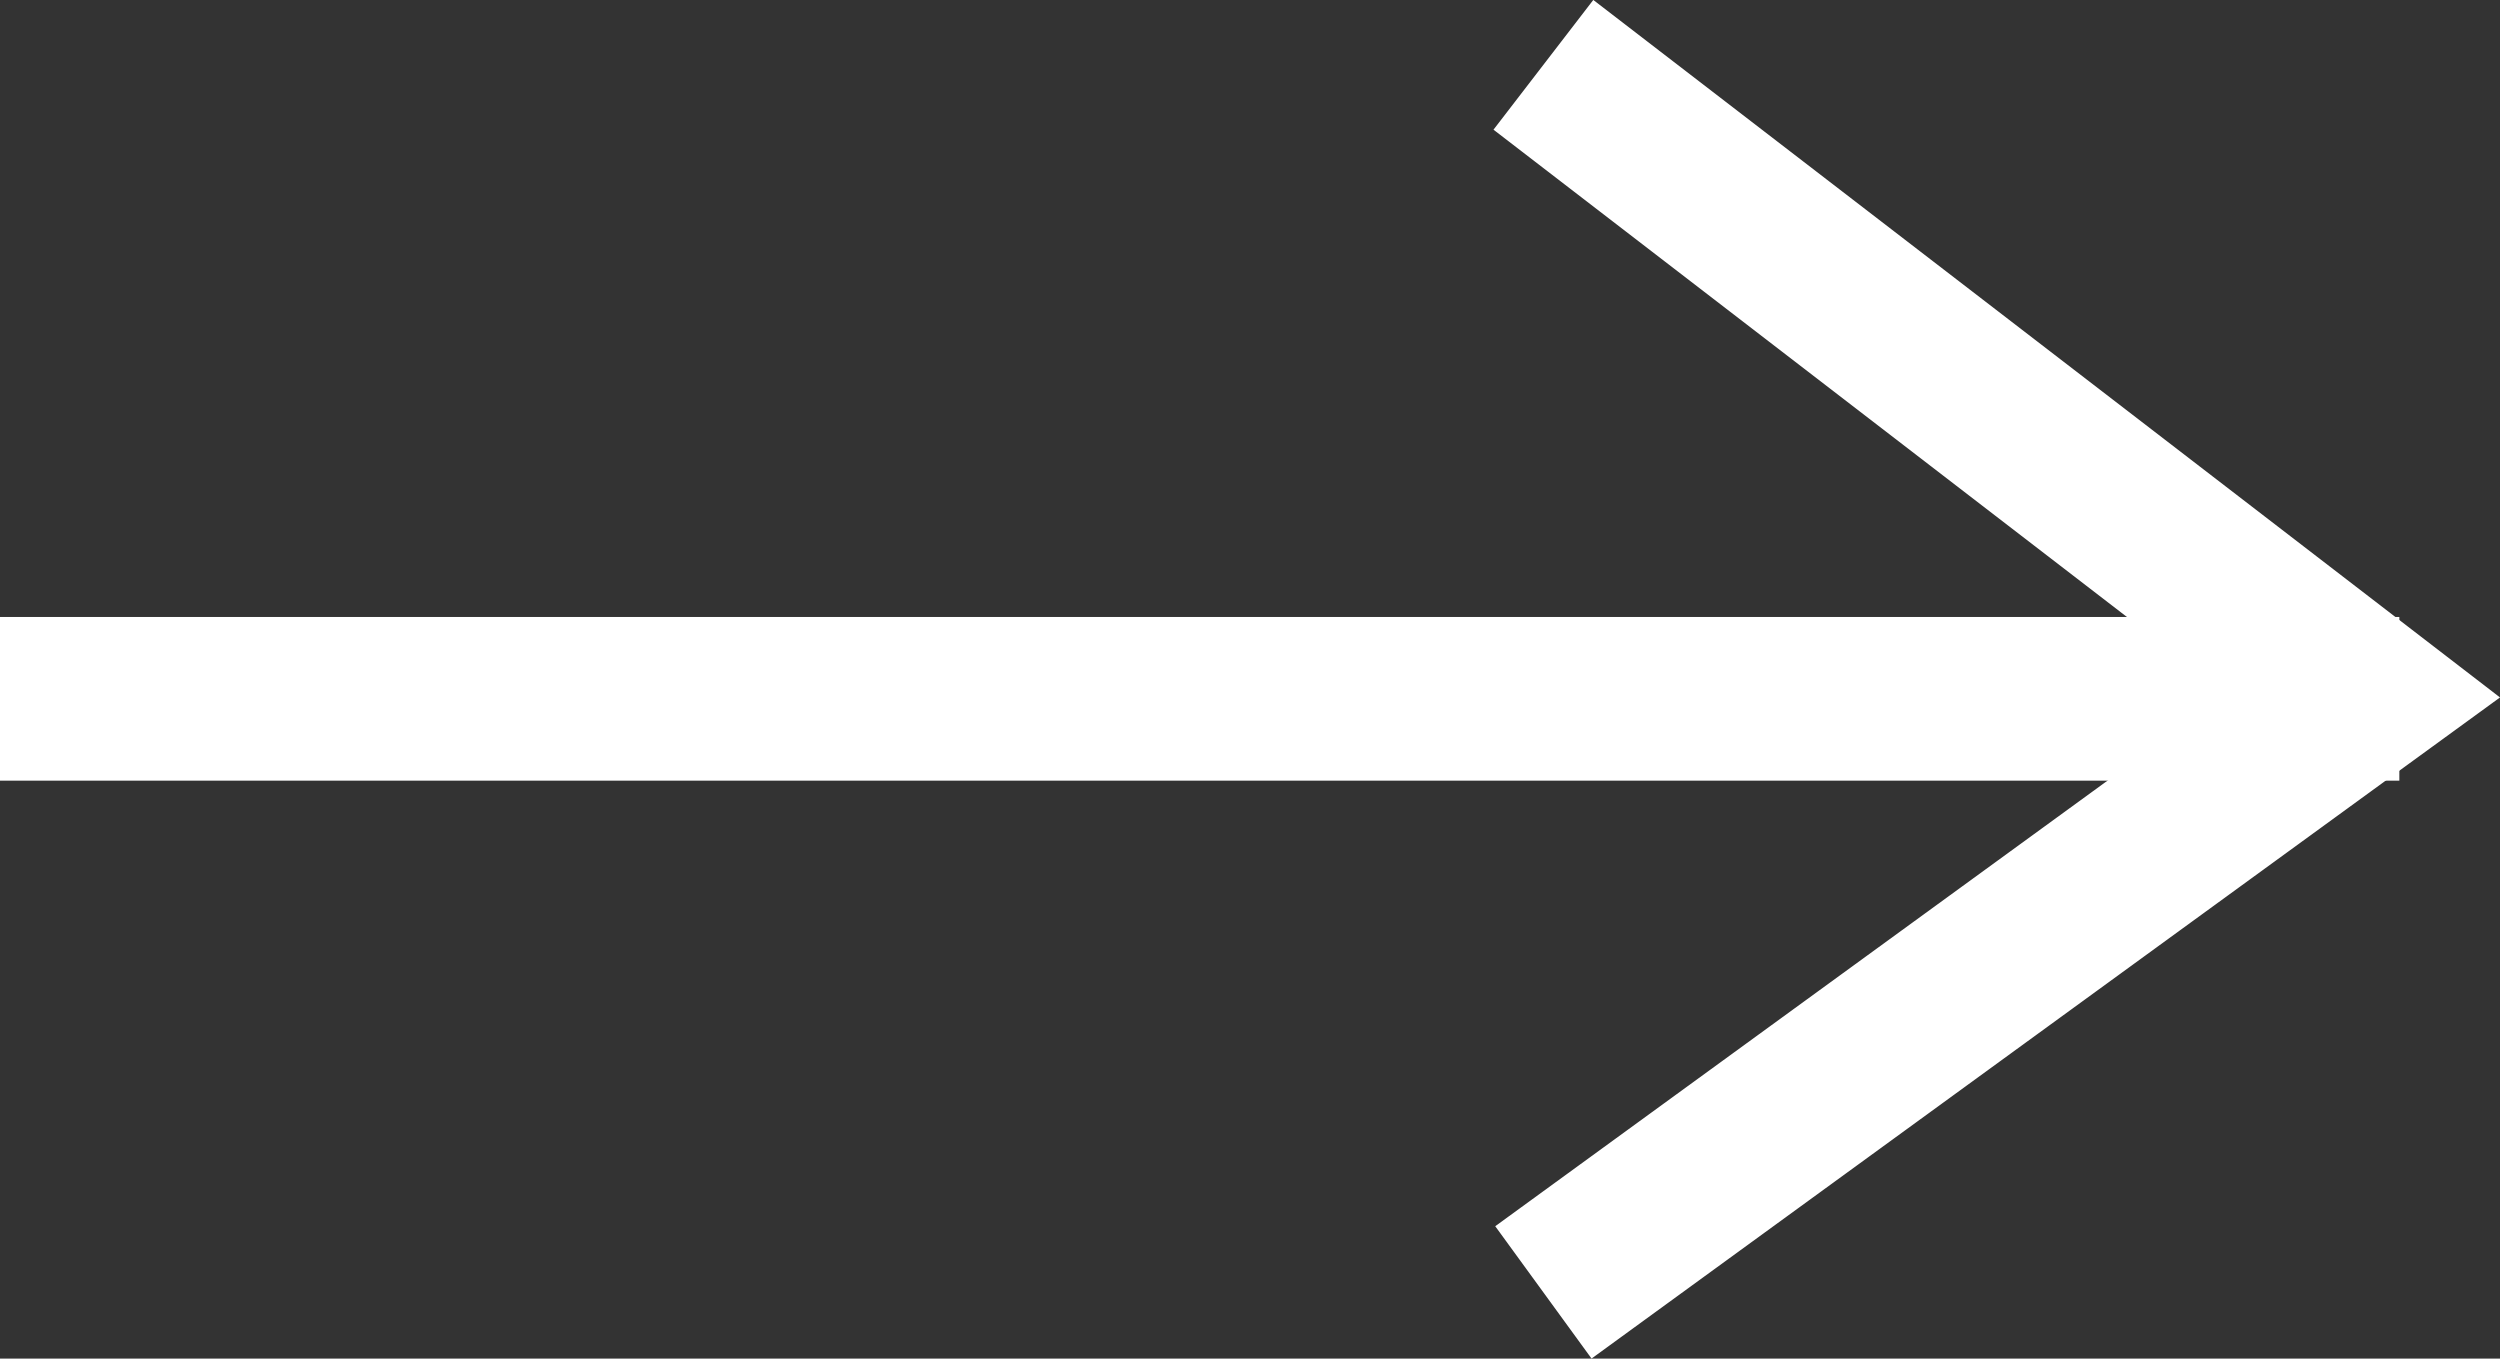 <svg xmlns="http://www.w3.org/2000/svg" width="30.548" height="16.601" viewBox="0 0 30.548 16.601">
  <rect x="0" y="0" width="30.548" height="16.601" fill="#333333" stroke="none"/>
  <g id="Group_15" data-name="Group 15" transform="translate(-254.644 -1398.595)">
    <path id="Path_14" data-name="Path 14" d="M-12050.357-1271.405h29.318" transform="translate(12305.001 2678.539)" fill="none" stroke="#fff" stroke-width="2"></path>
    <path id="Path_15" data-name="Path 15" d="M-12022.183-1281.613l10.02,7.708-10.02,7.292" transform="translate(12295.686 2681)" fill="none" stroke="#fff" stroke-width="2"></path>
  </g>
</svg>